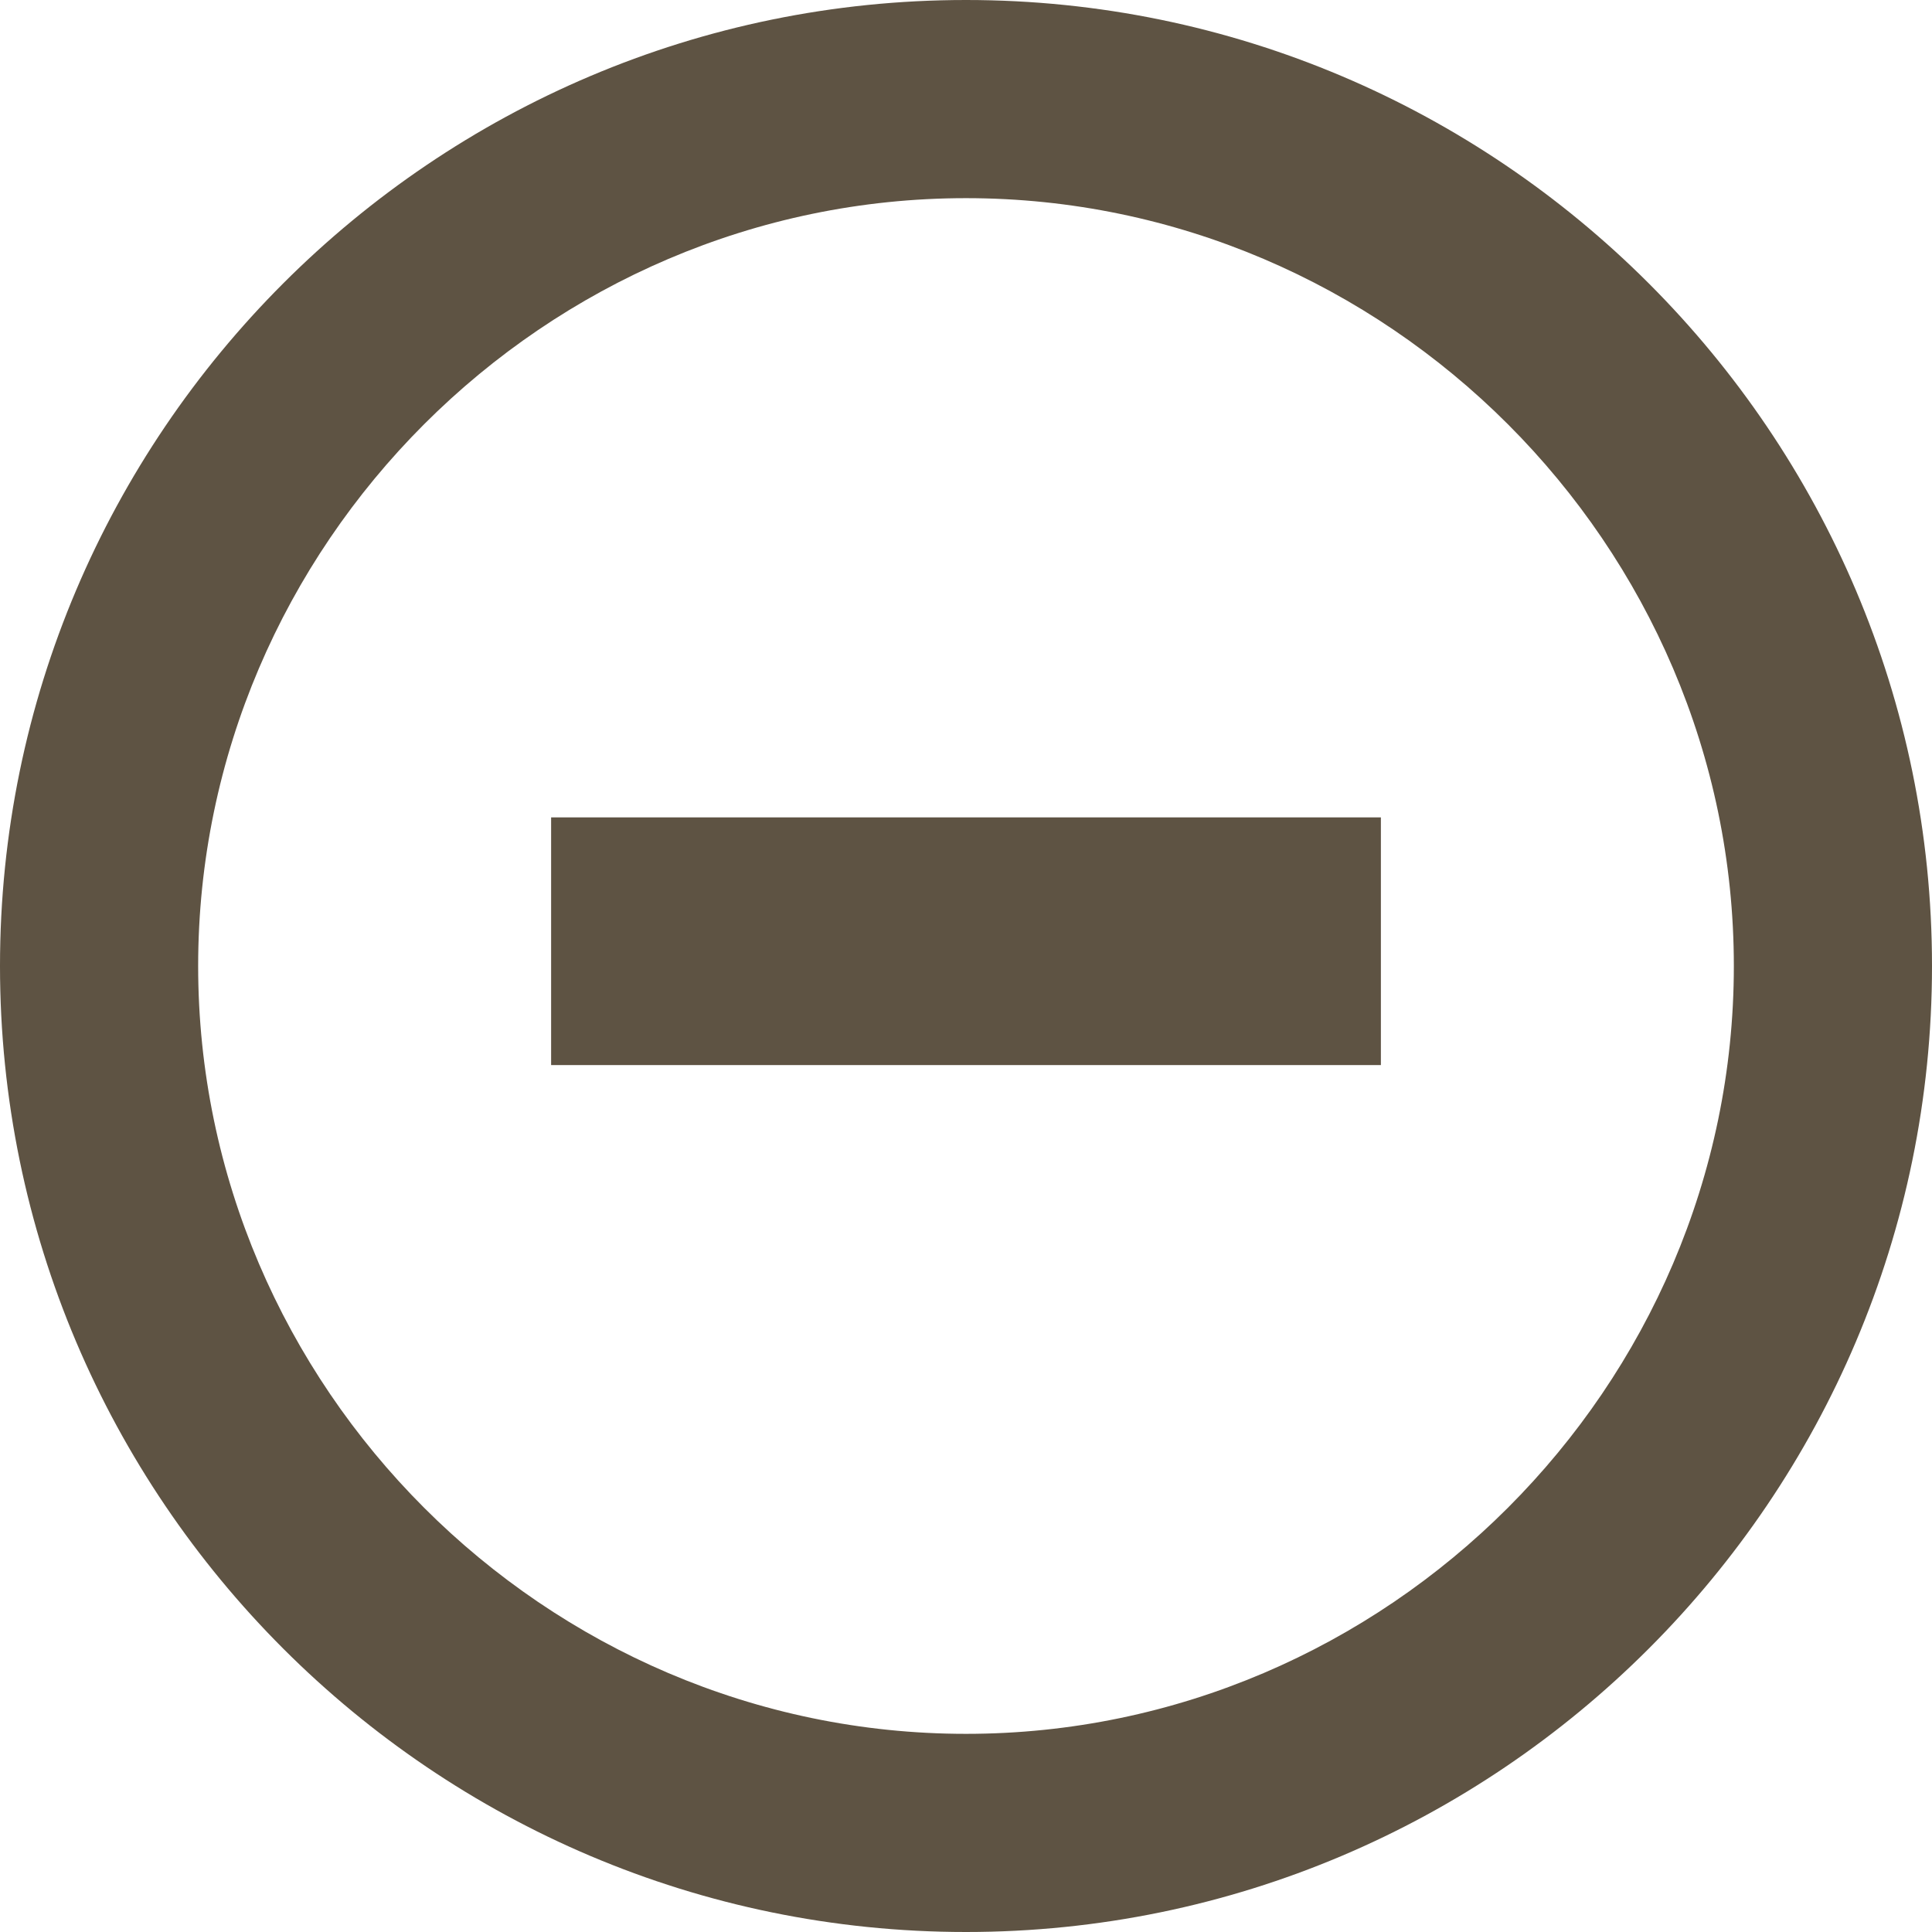 <?xml version="1.0" encoding="utf-8"?>
<!-- Generator: Adobe Illustrator 27.9.0, SVG Export Plug-In . SVG Version: 6.00 Build 0)  -->
<svg version="1.1" id="Ebene_1" xmlns="http://www.w3.org/2000/svg" xmlns:xlink="http://www.w3.org/1999/xlink" x="0px" y="0px"
	 viewBox="0 0 31.2 31.2" style="enable-background:new 0 0 31.2 31.2;" xml:space="preserve">
<style type="text/css">
	.st0{fill:#5E5343;}
</style>
<path class="st0" d="M15.6,31.2c8.6,0,15.6-7,15.6-15.6H28C28,22.4,22.4,28,15.6,28S3.2,22.4,3.2,15.6H0C0,24.2,7,31.2,15.6,31.2z"
	/>
<path class="st0" d="M15.6,0C7,0,0,7,0,15.6h3.2c0-6.8,5.6-12.4,12.4-12.4S28,8.8,28,15.6h3.2C31.2,7,24.2,0,15.6,0z"/>
<rect x="8.9" y="13.2" class="st0" width="13.4" height="4"/>
</svg>
